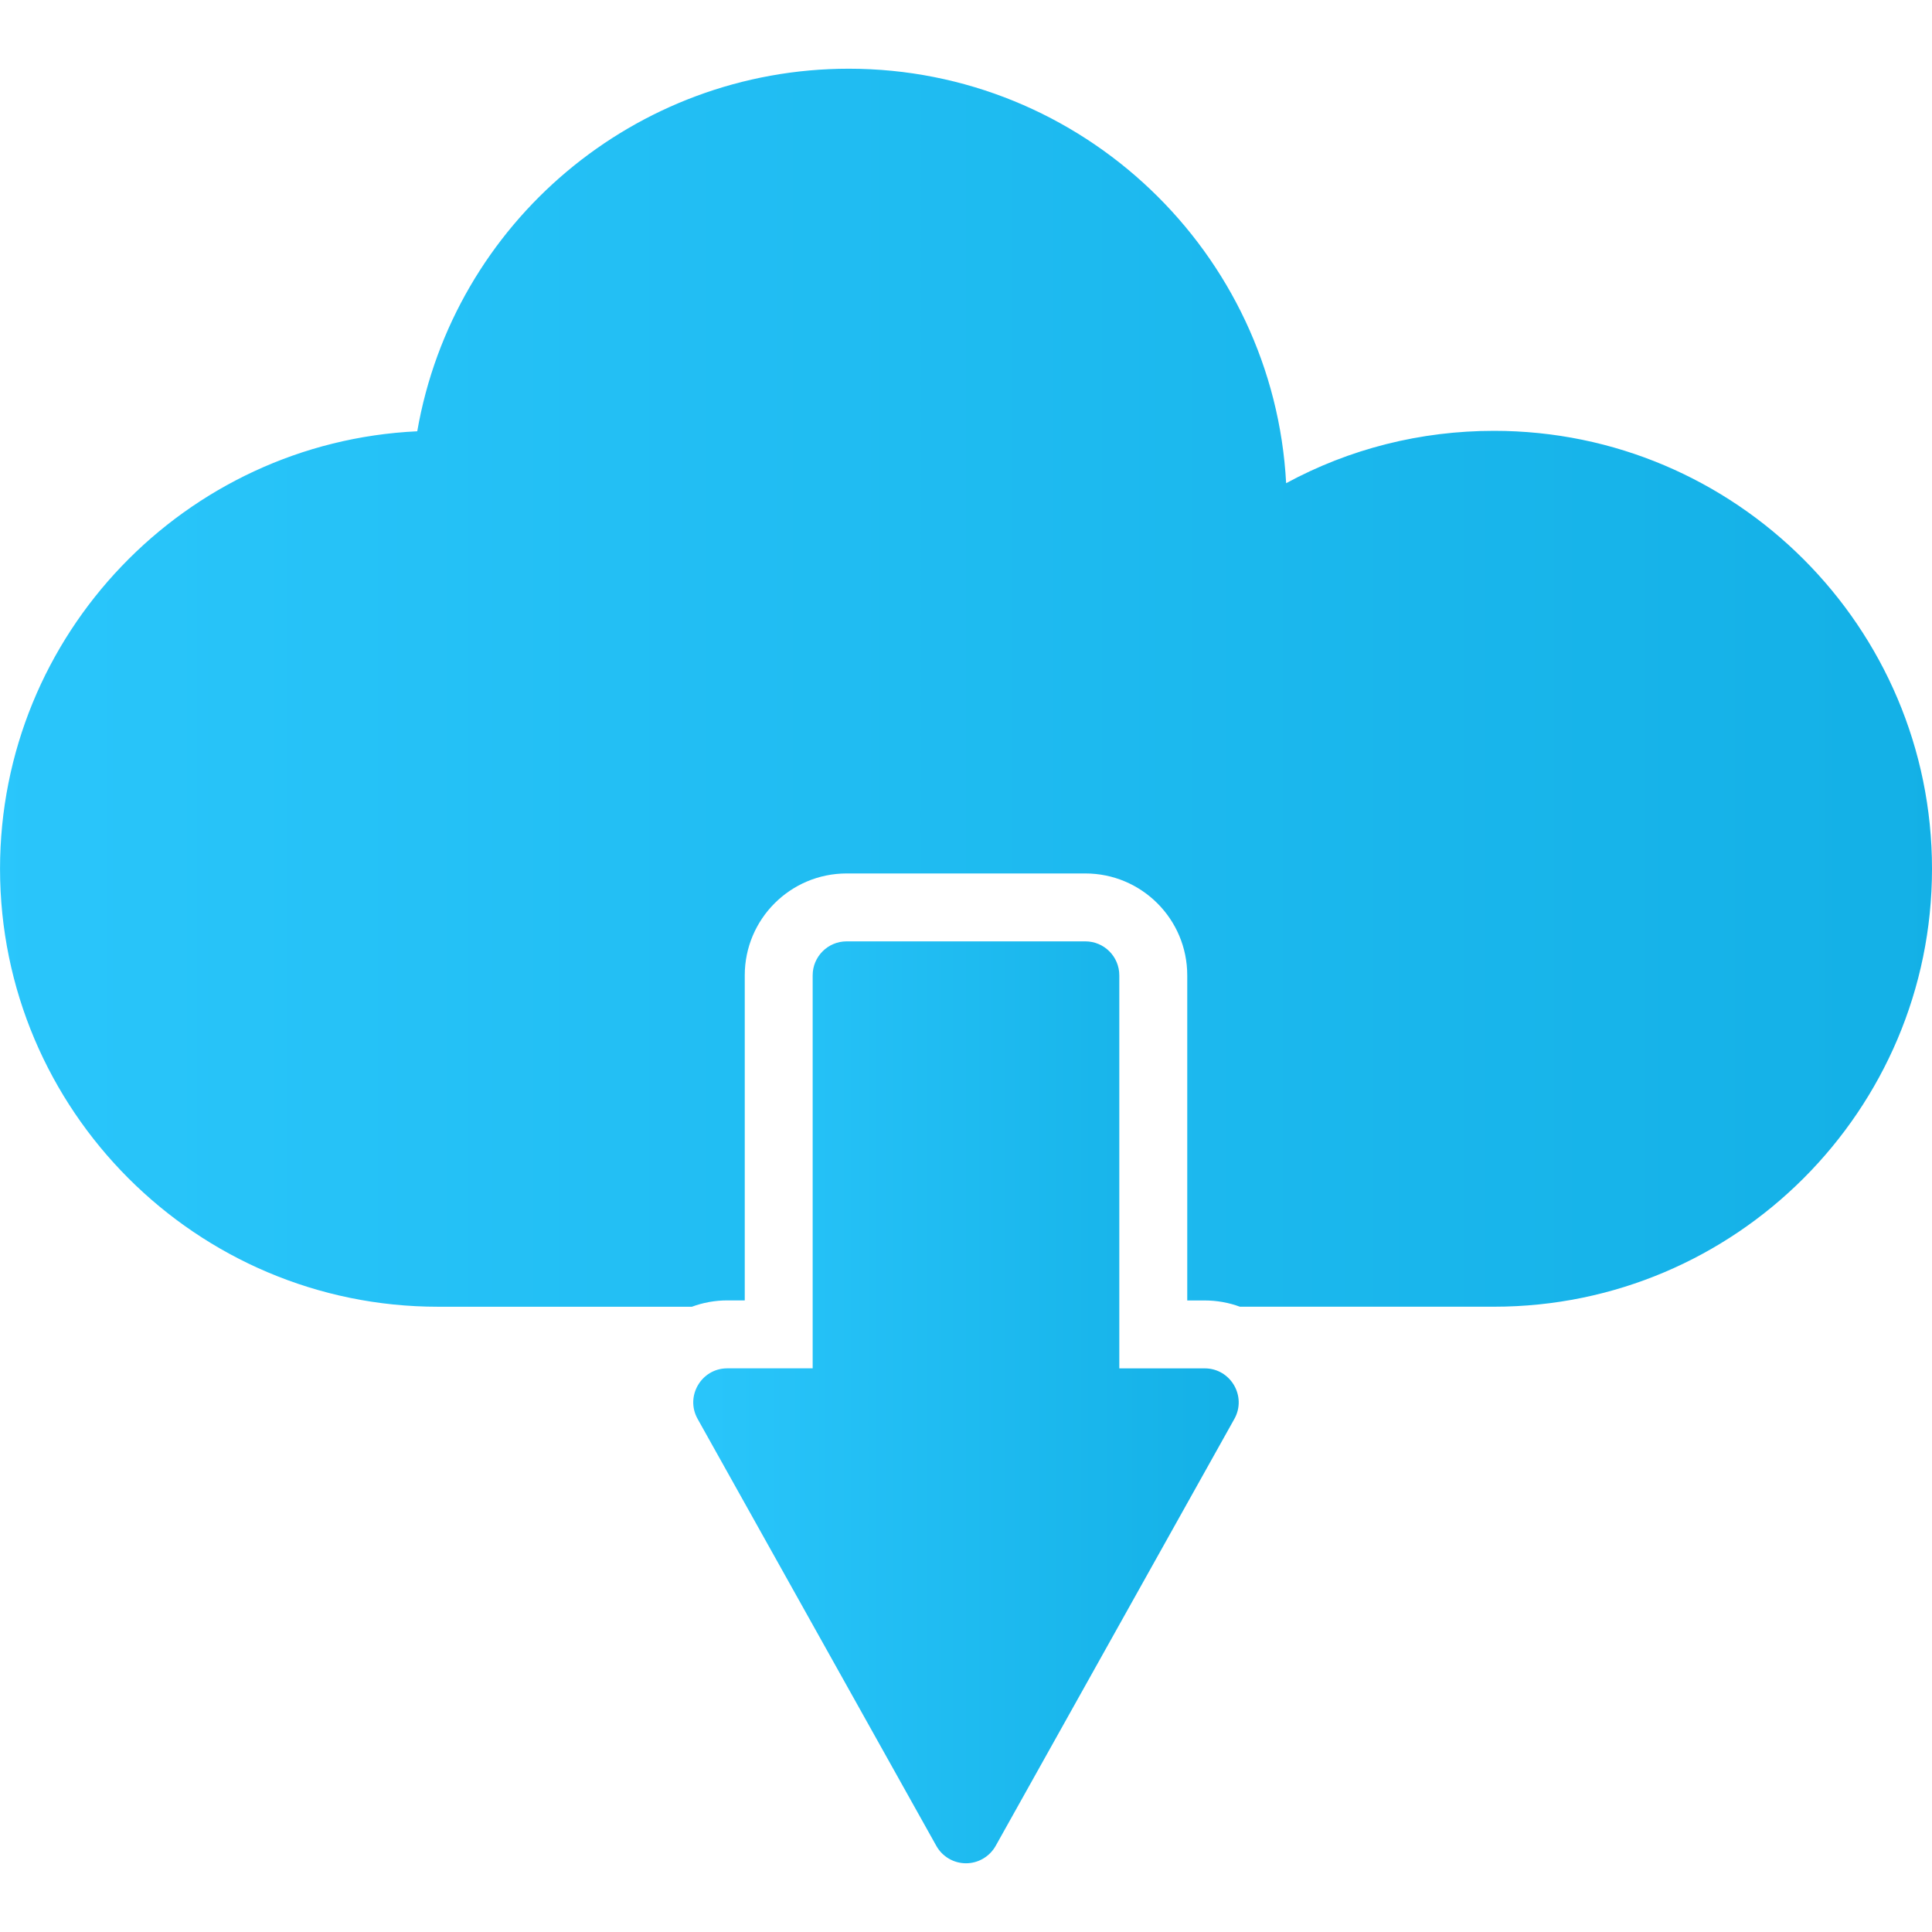 <svg width="60" height="60" viewBox="0 0 60 60" fill="none" xmlns="http://www.w3.org/2000/svg">
<path fill-rule="evenodd" clip-rule="evenodd" d="M46.398 40.581H38.506C38.162 40.454 37.793 40.387 37.415 40.387H36.871V30.29C36.871 28.543 35.453 27.126 33.707 27.126L26.293 27.126C24.546 27.126 23.129 28.543 23.129 30.29V40.385H22.585C22.204 40.385 21.833 40.454 21.487 40.582L13.603 40.582C6.103 40.582 0.001 34.48 0.001 26.981C0.001 19.697 5.756 13.732 12.958 13.394C14.085 6.907 19.736 2.134 26.359 2.134C33.614 2.134 39.56 7.843 39.942 15.006C41.913 13.938 44.112 13.38 46.398 13.38C53.898 13.38 60 19.482 60 26.982C60 34.479 53.898 40.581 46.398 40.581Z" fill="url(#paint0_linear_404_204)"/>
<path fill-rule="evenodd" clip-rule="evenodd" d="M30 57.866C29.618 57.866 29.266 57.66 29.079 57.326L21.665 44.065C21.271 43.362 21.783 42.495 22.584 42.495H25.238V30.29C25.238 29.708 25.71 29.235 26.292 29.235L33.706 29.235C34.289 29.235 34.761 29.708 34.761 30.29V42.496L37.414 42.496C38.218 42.496 38.727 43.364 38.334 44.066L30.921 57.326C30.733 57.658 30.382 57.866 30 57.866Z" fill="url(#paint1_linear_404_204)"/>
<defs>
<linearGradient id="paint0_linear_404_204" x1="-0.915" y1="21.363" x2="60.916" y2="21.363" gradientUnits="userSpaceOnUse">
<stop stop-color="#2AC6FB"/>
<stop offset="1" stop-color="#13B0E6"/>
</linearGradient>
<linearGradient id="paint1_linear_404_204" x1="21.271" y1="43.554" x2="38.728" y2="43.554" gradientUnits="userSpaceOnUse">
<stop stop-color="#2AC6FB"/>
<stop offset="1" stop-color="#13B0E6"/>
</linearGradient>
</defs>
</svg>
